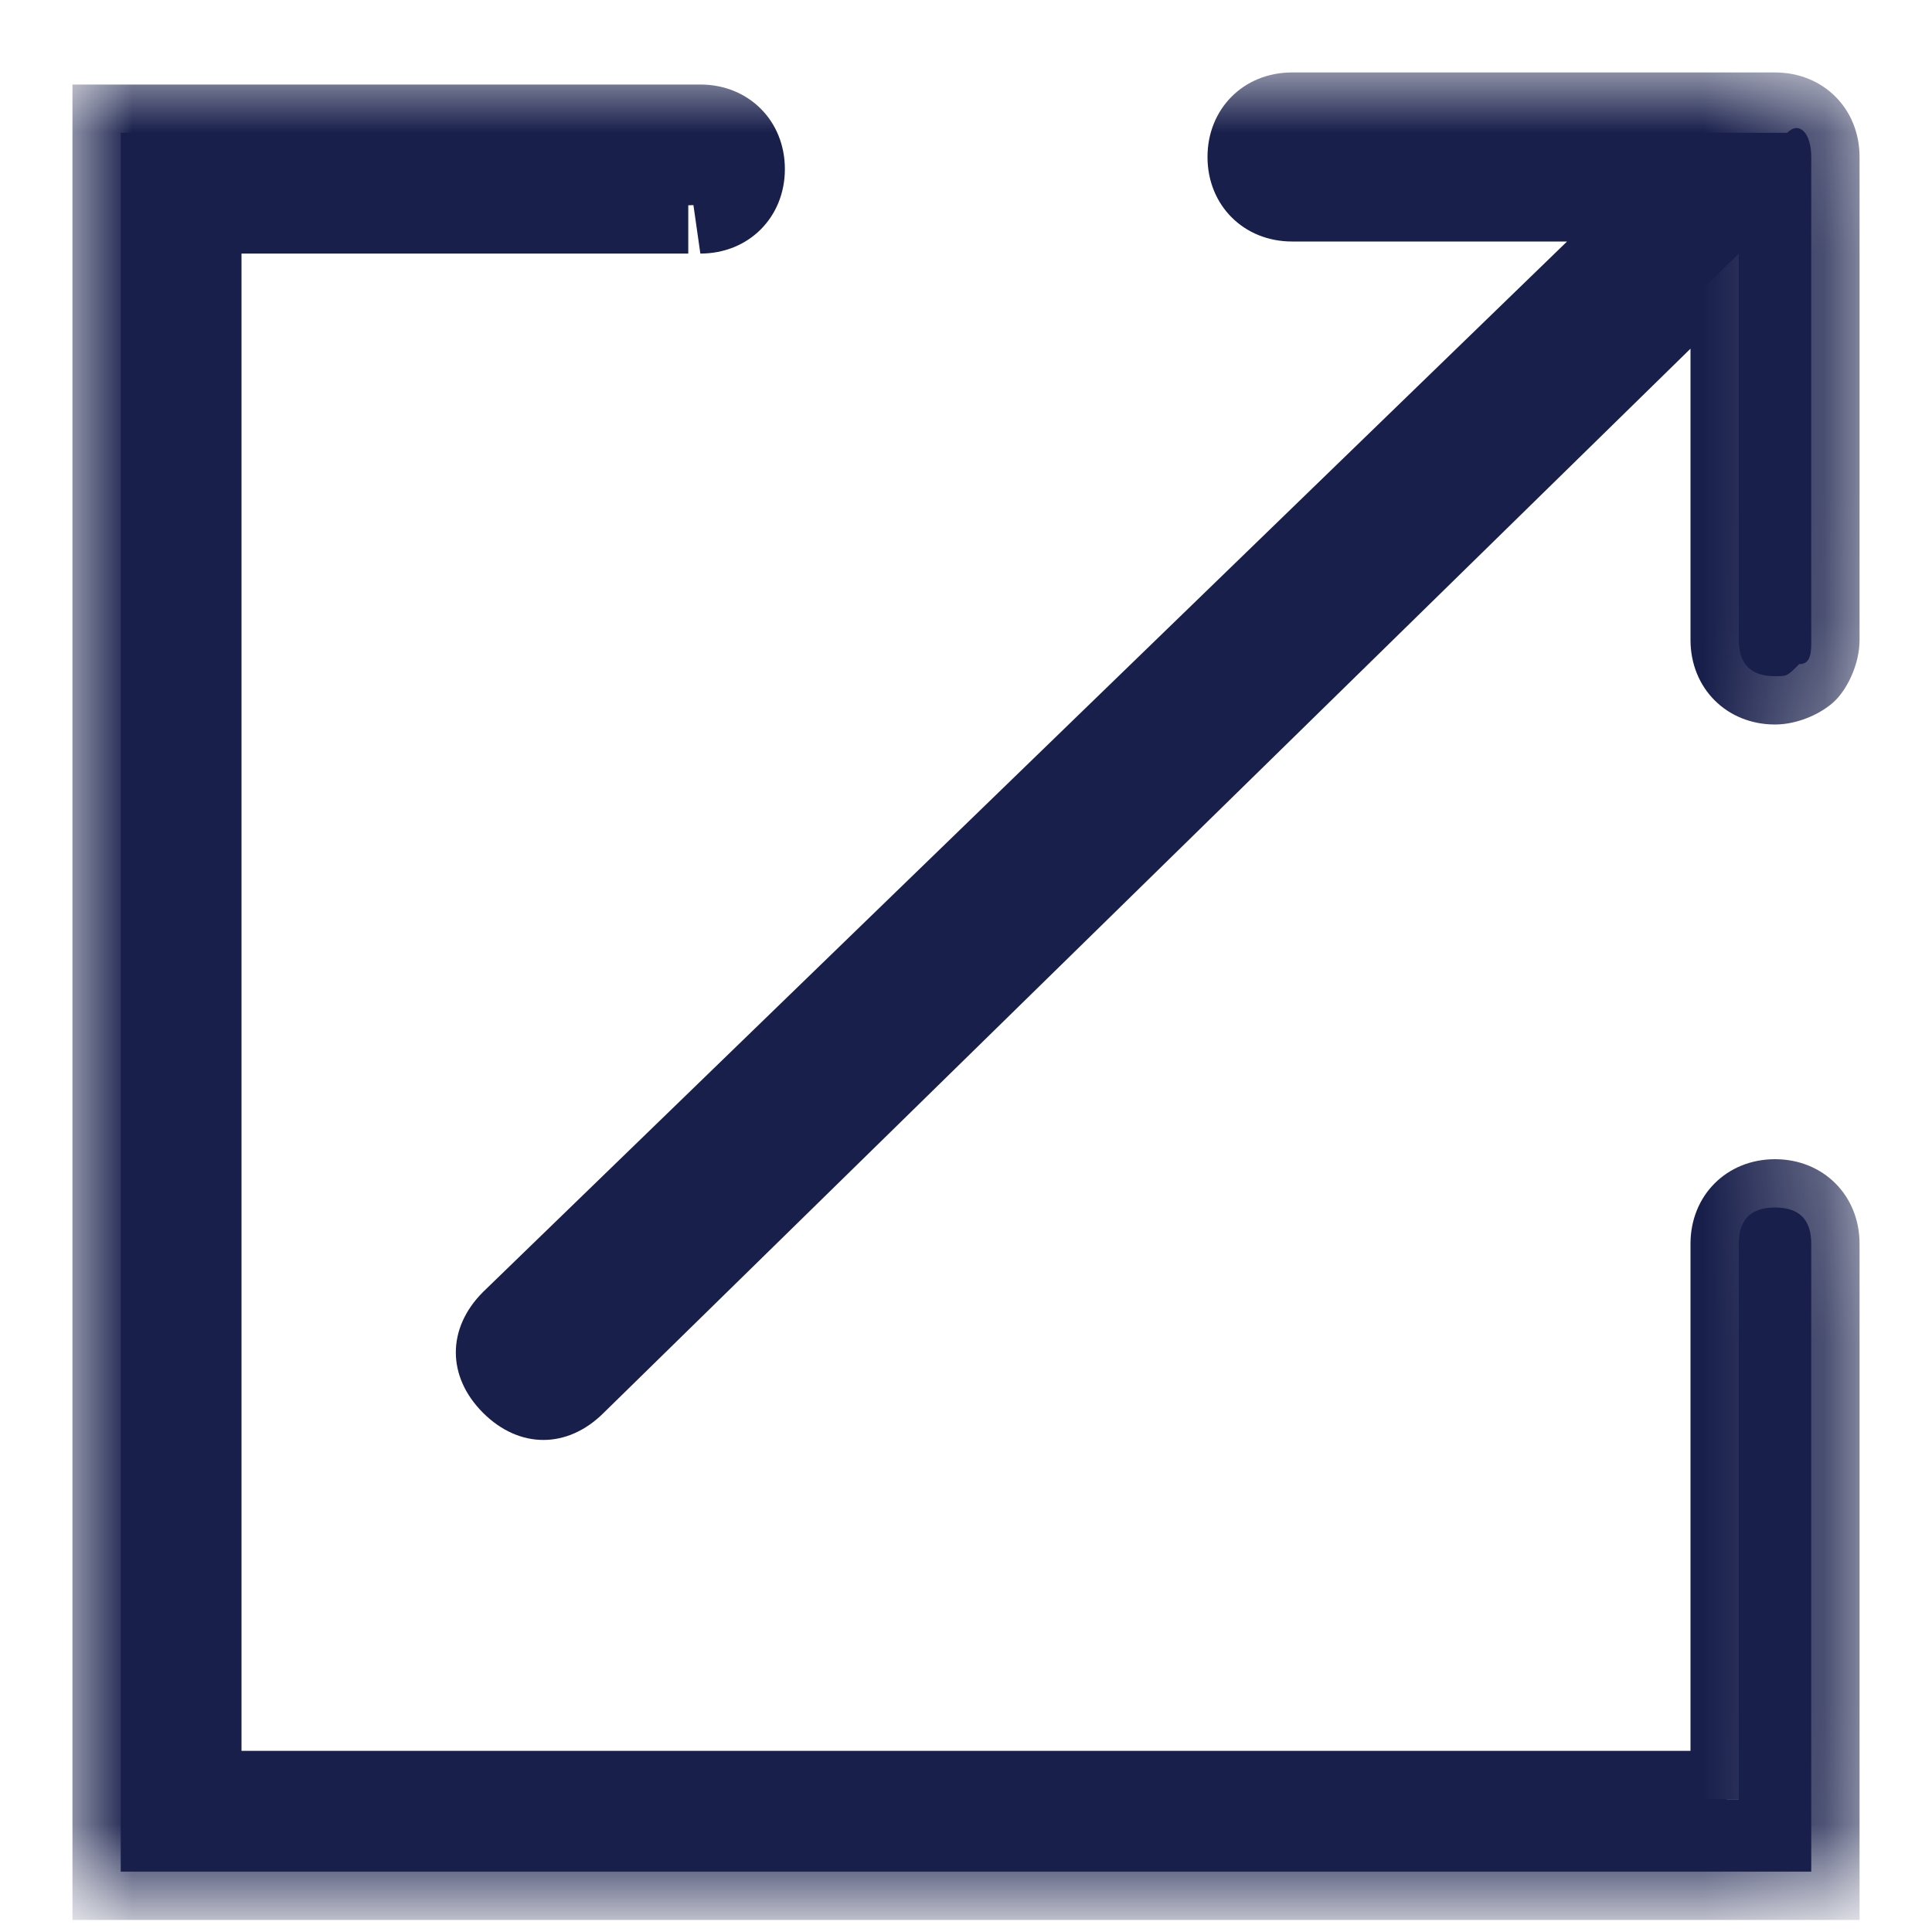 <?xml version="1.0" encoding="utf-8"?>
<!-- Generator: Adobe Illustrator 27.1.1, SVG Export Plug-In . SVG Version: 6.00 Build 0)  -->
<svg version="1.1" id="Layer_1" xmlns="http://www.w3.org/2000/svg" xmlns:xlink="http://www.w3.org/1999/xlink" x="0px" y="0px"
	 viewBox="0 0 16 16" style="enable-background:new 0 0 16 16;" xml:space="preserve">
<style type="text/css">
	.st0{fill-rule:evenodd;clip-rule:evenodd;fill:#181F4B;}
	.st1{fill:#FFFFFF;filter:url(#Adobe_OpacityMaskFilter);}
	.st2{fill-rule:evenodd;clip-rule:evenodd;}
	.st3{mask:url(#path-1-outside-1_737_4053_00000175304573504312434720000003250566634463375262_);fill:#181F4B;}
</style>
<path class="st0" d="M14.4,2.1l-9.6,9.4c-0.1,0.1-0.3,0.1-0.4,0c-0.1-0.1-0.1-0.3,0-0.4l9.6-9.4h-3.2c-0.2,0-0.3-0.1-0.3-0.3
	c0-0.2,0.1-0.3,0.3-0.3l4,0C14.9,1,15,1.1,15,1.3v4c0,0.1,0,0.2-0.1,0.2c-0.1,0.1-0.1,0.1-0.2,0.1c-0.2,0-0.3-0.1-0.3-0.3V2.1z
	 M5.8,1.1H1v14.4h14v-5.2c0-0.2-0.1-0.3-0.3-0.3c-0.2,0-0.3,0.1-0.3,0.3v4.6H1.6V1.7h4.1c0.2,0,0.3-0.1,0.3-0.3S5.9,1.1,5.8,1.1z"/>
<defs>
	<filter id="Adobe_OpacityMaskFilter" filterUnits="userSpaceOnUse" x="0.6" y="0.6" width="14.8" height="15.3">
		<feColorMatrix  type="matrix" values="1 0 0 0 0  0 1 0 0 0  0 0 1 0 0  0 0 0 1 0"/>
	</filter>
</defs>
<mask maskUnits="userSpaceOnUse" x="0.6" y="0.6" width="14.8" height="15.3" id="path-1-outside-1_737_4053_00000175304573504312434720000003250566634463375262_">
	<rect class="st1" width="16" height="16"/>
	<path class="st2" d="M14.4,2.1l-9.6,9.4c-0.1,0.1-0.3,0.1-0.4,0c-0.1-0.1-0.1-0.3,0-0.4l9.6-9.4h-3.2c-0.2,0-0.3-0.1-0.3-0.3
		c0-0.2,0.1-0.3,0.3-0.3l4,0C14.9,1,15,1.1,15,1.3v4c0,0.1,0,0.2-0.1,0.2c-0.1,0.1-0.1,0.1-0.2,0.1c-0.2,0-0.3-0.1-0.3-0.3V2.1z
		 M5.8,1.1H1v14.4h14v-5.2c0-0.2-0.1-0.3-0.3-0.3c-0.2,0-0.3,0.1-0.3,0.3v4.6H1.6V1.7h4.1c0.2,0,0.3-0.1,0.3-0.3S5.9,1.1,5.8,1.1z"
		/>
</mask>
<path class="st3" d="M4.7,11.5l-0.3-0.3l0,0L4.7,11.5z M14.4,2.1h0.4V1.1l-0.7,0.7L14.4,2.1z M4.3,11.5L4,11.7l0,0L4.3,11.5z
	 M4.3,11L4,10.7l0,0L4.3,11z M13.9,1.6l0.3,0.3l0.7-0.7h-1V1.6z M10.7,1.6V1.2l0,0V1.6z M10.4,1.3h0.4v0L10.4,1.3z M10.7,1l0,0.4h0
	V1z M14.7,1v0.4l0,0V1z M15,1.3h0.4l0,0H15z M15,5.3h-0.4v0L15,5.3z M14.9,5.5l-0.3-0.3l0,0L14.9,5.5z M14.7,5.6l0-0.4h0V5.6z
	 M14.4,5.3H14H14.4z M1,1.1V0.7H0.6v0.4H1z M1,15.5H0.6v0.4H1V15.5z M15,15.5v0.4h0.4v-0.4H15z M14.4,14.9v0.4h0.4v-0.4H14.4z
	 M1.6,14.9H1.2v0.4h0.4V14.9z M1.6,1.7V1.3H1.2v0.4H1.6z M5,11.7l9.6-9.4l-0.6-0.6l-9.6,9.4L5,11.7z M4,11.7c0.3,0.3,0.7,0.3,1,0
	l-0.6-0.6c0,0,0.1,0,0.1,0L4,11.7z M4,10.7c-0.3,0.3-0.3,0.7,0,1l0.6-0.6c0,0,0,0.1,0,0.1L4,10.7z M13.7,1.3L4,10.7l0.6,0.6l9.6-9.4
	L13.7,1.3z M10.7,2h3.2V1.2h-3.2V2z M10,1.3C10,1.7,10.3,2,10.7,2V1.2c0,0,0.1,0,0.1,0.1H10z M10.7,0.6c-0.4,0-0.7,0.3-0.7,0.7
	l0.8,0c0,0,0,0.1-0.1,0.1L10.7,0.6z M14.7,0.6l-4,0v0.8l4,0V0.6z M15.4,1.3c0-0.4-0.3-0.7-0.7-0.7v0.8c0,0-0.1,0-0.1-0.1H15.4z
	 M15.4,5.3v-4h-0.8v4H15.4z M15.2,5.8c0.1-0.1,0.2-0.3,0.2-0.5l-0.8,0c0,0,0,0,0-0.1L15.2,5.8z M14.7,6c0.2,0,0.4-0.1,0.5-0.2
	l-0.6-0.6c0,0,0,0,0.1,0L14.7,6z M14,5.3C14,5.7,14.3,6,14.7,6V5.2c0,0,0.1,0,0.1,0.1H14z M14,2.1v3.2h0.8V2.1H14z M1,1.5h4.8V0.7H1
	V1.5z M1.4,15.5V1.1H0.6v14.4H1.4z M15,15.1H1v0.8h14V15.1z M14.6,10.3v5.2h0.8v-5.2H14.6z M14.7,10.4
	C14.6,10.4,14.6,10.4,14.7,10.4l0.7-0.1c0-0.4-0.3-0.7-0.7-0.7V10.4z M14.8,10.3C14.8,10.4,14.7,10.4,14.8,10.3l-0.1-0.7
	c-0.4,0-0.7,0.3-0.7,0.7H14.8z M14.8,14.9v-4.6H14v4.6H14.8z M1.6,15.3h12.7v-0.8H1.6V15.3z M1.2,1.7v13.2H2V1.7H1.2z M5.8,1.3H1.6
	v0.8h4.1V1.3z M5.7,1.4C5.7,1.4,5.7,1.3,5.7,1.4l0.1,0.7c0.4,0,0.7-0.3,0.7-0.7H5.7z M5.8,1.5C5.7,1.5,5.7,1.5,5.8,1.5l0.7-0.1
	c0-0.4-0.3-0.7-0.7-0.7V1.5z"/>
</svg>
